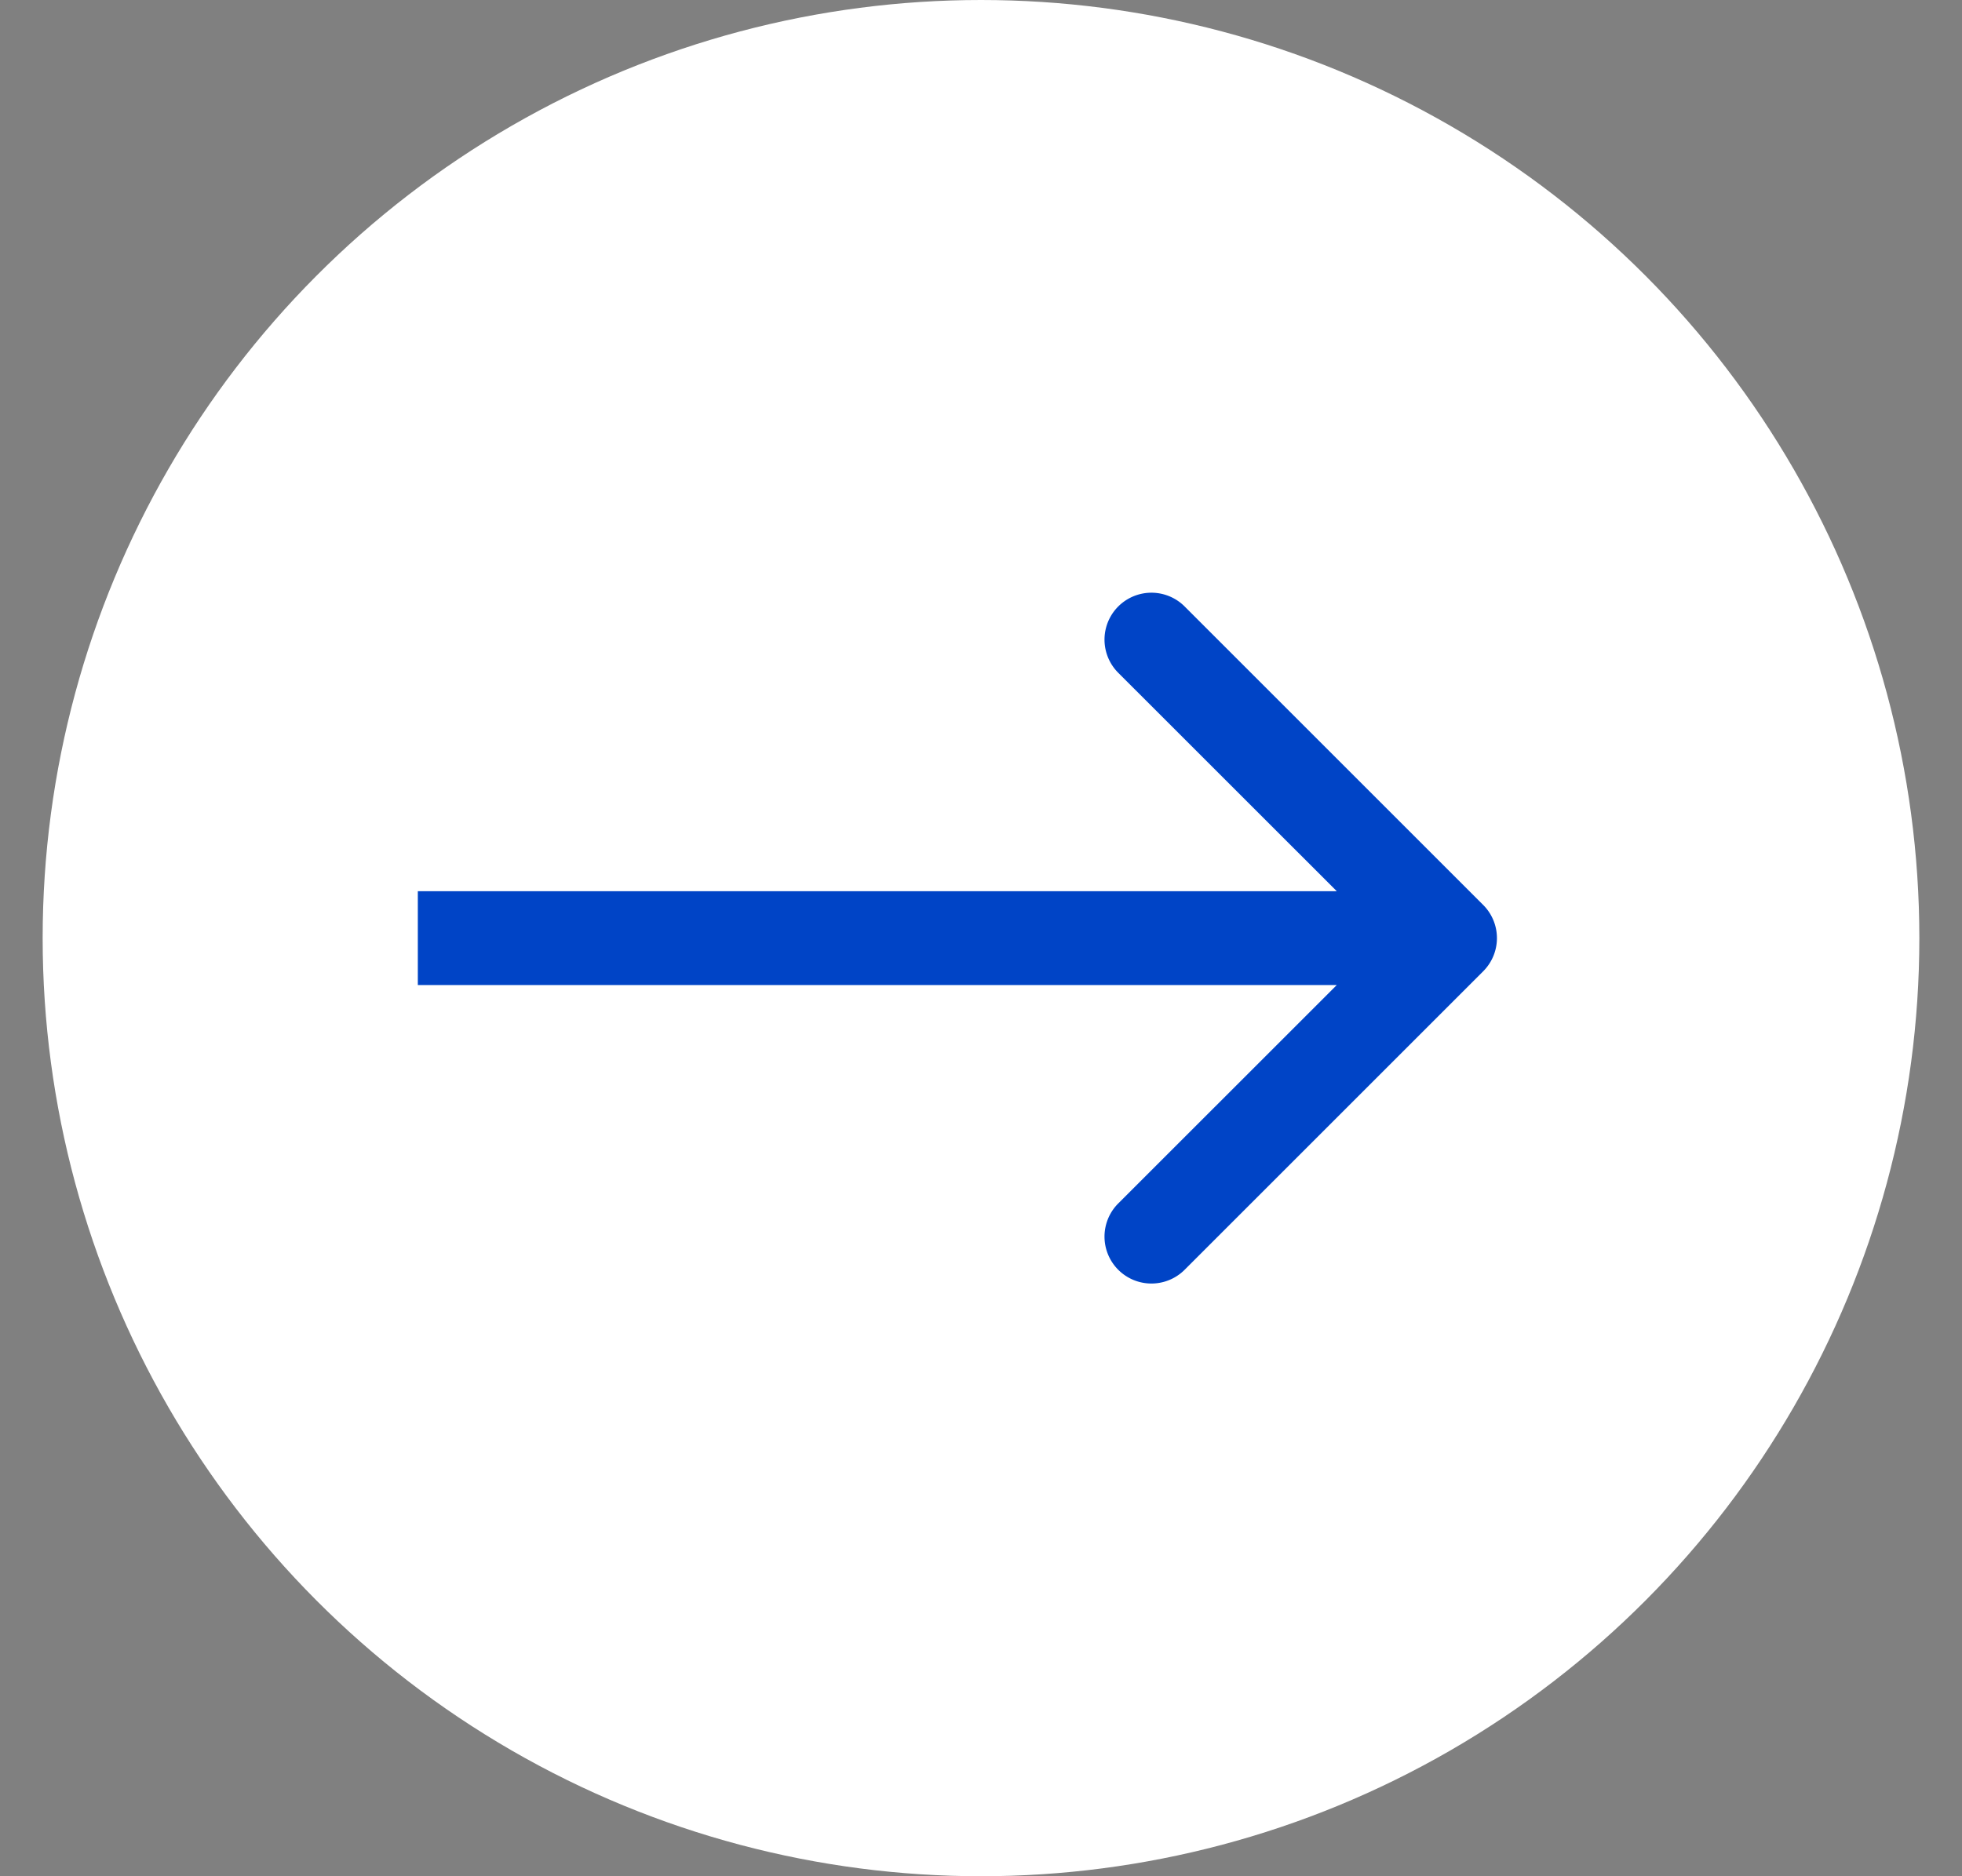 <svg width="23" height="22" viewBox="0 0 23 22" fill="none" xmlns="http://www.w3.org/2000/svg"><rect x="0" y="0" width="23" height="22" fill="#808080" stroke="none"/><circle cx="11.5" cy="11" r="11" fill="#fff"/><path d="M17.387 11.389a.55.55 0 000-.778l-3.5-3.5a.55.55 0 10-.778.778L16.221 11l-3.112 3.111a.55.55 0 10.778.778l3.5-3.5zm-12.489.161h12.1v-1.1h-12.1v1.1z" fill="#0044C6"/></svg>